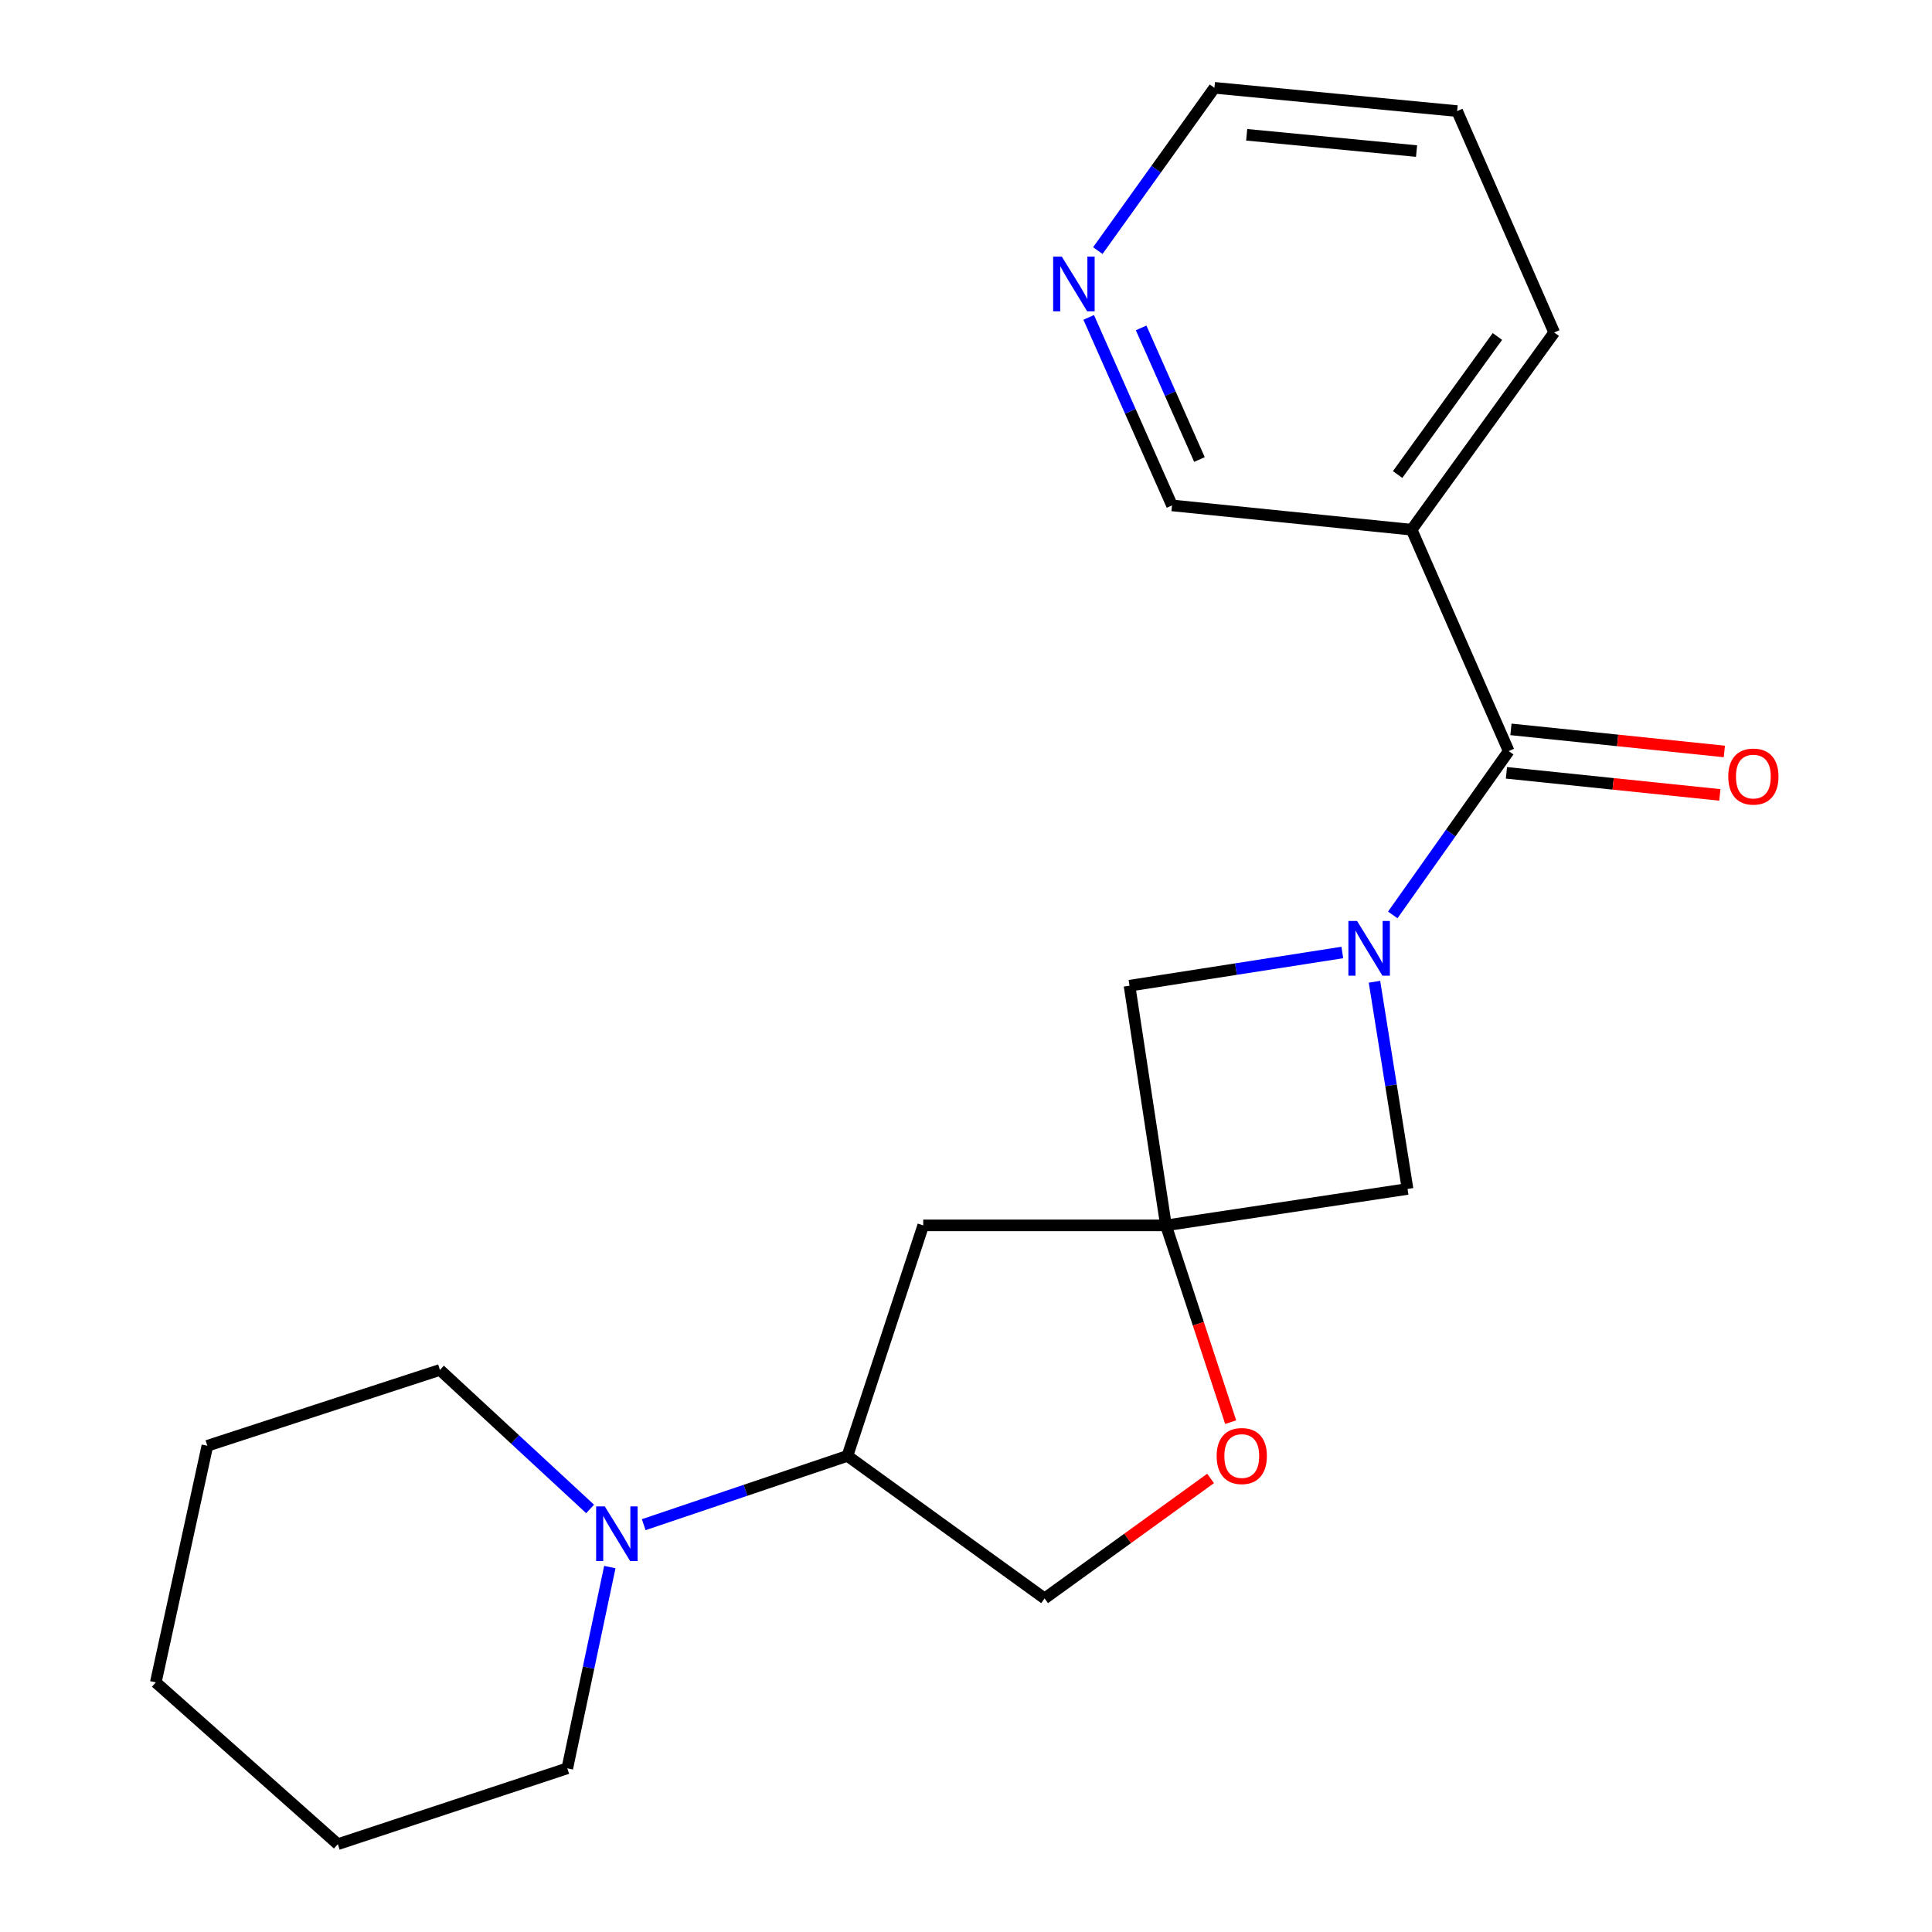 <?xml version='1.0' encoding='iso-8859-1'?>
<svg version='1.1' baseProfile='full'
              xmlns='http://www.w3.org/2000/svg'
                      xmlns:rdkit='http://www.rdkit.org/xml'
                      xmlns:xlink='http://www.w3.org/1999/xlink'
                  xml:space='preserve'
width='1000px' height='1000px' viewBox='0 0 1000 1000'>
<!-- END OF HEADER -->
<rect style='opacity:1.0;fill:#FFFFFF;stroke:none' width='1000' height='1000' x='0' y='0'> </rect>
<path class='bond-1' d='M 720.898,473.558 L 750.898,431.163' style='fill:none;fill-rule:evenodd;stroke:#0000FF;stroke-width:6px;stroke-linecap:butt;stroke-linejoin:miter;stroke-opacity:1' />
<path class='bond-1' d='M 750.898,431.163 L 780.898,388.769' style='fill:none;fill-rule:evenodd;stroke:#000000;stroke-width:6px;stroke-linecap:butt;stroke-linejoin:miter;stroke-opacity:1' />
<path class='bond-2' d='M 694.787,493.009 L 639.711,501.604' style='fill:none;fill-rule:evenodd;stroke:#0000FF;stroke-width:6px;stroke-linecap:butt;stroke-linejoin:miter;stroke-opacity:1' />
<path class='bond-2' d='M 639.711,501.604 L 584.636,510.199' style='fill:none;fill-rule:evenodd;stroke:#000000;stroke-width:6px;stroke-linecap:butt;stroke-linejoin:miter;stroke-opacity:1' />
<path class='bond-3' d='M 711.429,508.157 L 719.989,561.779' style='fill:none;fill-rule:evenodd;stroke:#0000FF;stroke-width:6px;stroke-linecap:butt;stroke-linejoin:miter;stroke-opacity:1' />
<path class='bond-3' d='M 719.989,561.779 L 728.548,615.401' style='fill:none;fill-rule:evenodd;stroke:#000000;stroke-width:6px;stroke-linecap:butt;stroke-linejoin:miter;stroke-opacity:1' />
<path class='bond-0' d='M 603.501,634.254 L 728.548,615.401' style='fill:none;fill-rule:evenodd;stroke:#000000;stroke-width:6px;stroke-linecap:butt;stroke-linejoin:miter;stroke-opacity:1' />
<path class='bond-6' d='M 603.501,634.254 L 620.248,685.177' style='fill:none;fill-rule:evenodd;stroke:#000000;stroke-width:6px;stroke-linecap:butt;stroke-linejoin:miter;stroke-opacity:1' />
<path class='bond-6' d='M 620.248,685.177 L 636.996,736.101' style='fill:none;fill-rule:evenodd;stroke:#FF0000;stroke-width:6px;stroke-linecap:butt;stroke-linejoin:miter;stroke-opacity:1' />
<path class='bond-7' d='M 603.501,634.254 L 477.863,634.254' style='fill:none;fill-rule:evenodd;stroke:#000000;stroke-width:6px;stroke-linecap:butt;stroke-linejoin:miter;stroke-opacity:1' />
<path class='bond-21' d='M 603.501,634.254 L 584.636,510.199' style='fill:none;fill-rule:evenodd;stroke:#000000;stroke-width:6px;stroke-linecap:butt;stroke-linejoin:miter;stroke-opacity:1' />
<path class='bond-5' d='M 780.898,388.769 L 730.658,274.172' style='fill:none;fill-rule:evenodd;stroke:#000000;stroke-width:6px;stroke-linecap:butt;stroke-linejoin:miter;stroke-opacity:1' />
<path class='bond-9' d='M 779.735,400.013 L 834.964,405.726' style='fill:none;fill-rule:evenodd;stroke:#000000;stroke-width:6px;stroke-linecap:butt;stroke-linejoin:miter;stroke-opacity:1' />
<path class='bond-9' d='M 834.964,405.726 L 890.194,411.439' style='fill:none;fill-rule:evenodd;stroke:#FF0000;stroke-width:6px;stroke-linecap:butt;stroke-linejoin:miter;stroke-opacity:1' />
<path class='bond-9' d='M 782.061,377.525 L 837.291,383.238' style='fill:none;fill-rule:evenodd;stroke:#000000;stroke-width:6px;stroke-linecap:butt;stroke-linejoin:miter;stroke-opacity:1' />
<path class='bond-9' d='M 837.291,383.238 L 892.52,388.951' style='fill:none;fill-rule:evenodd;stroke:#FF0000;stroke-width:6px;stroke-linecap:butt;stroke-linejoin:miter;stroke-opacity:1' />
<path class='bond-4' d='M 333.183,789.164 L 385.904,771.362' style='fill:none;fill-rule:evenodd;stroke:#0000FF;stroke-width:6px;stroke-linecap:butt;stroke-linejoin:miter;stroke-opacity:1' />
<path class='bond-4' d='M 385.904,771.362 L 438.626,753.561' style='fill:none;fill-rule:evenodd;stroke:#000000;stroke-width:6px;stroke-linecap:butt;stroke-linejoin:miter;stroke-opacity:1' />
<path class='bond-13' d='M 305.434,781.023 L 266.57,745.048' style='fill:none;fill-rule:evenodd;stroke:#0000FF;stroke-width:6px;stroke-linecap:butt;stroke-linejoin:miter;stroke-opacity:1' />
<path class='bond-13' d='M 266.57,745.048 L 227.706,709.073' style='fill:none;fill-rule:evenodd;stroke:#000000;stroke-width:6px;stroke-linecap:butt;stroke-linejoin:miter;stroke-opacity:1' />
<path class='bond-14' d='M 315.646,811.116 L 304.64,863.199' style='fill:none;fill-rule:evenodd;stroke:#0000FF;stroke-width:6px;stroke-linecap:butt;stroke-linejoin:miter;stroke-opacity:1' />
<path class='bond-14' d='M 304.64,863.199 L 293.634,915.283' style='fill:none;fill-rule:evenodd;stroke:#000000;stroke-width:6px;stroke-linecap:butt;stroke-linejoin:miter;stroke-opacity:1' />
<path class='bond-12' d='M 730.658,274.172 L 606.628,261.599' style='fill:none;fill-rule:evenodd;stroke:#000000;stroke-width:6px;stroke-linecap:butt;stroke-linejoin:miter;stroke-opacity:1' />
<path class='bond-15' d='M 730.658,274.172 L 804.448,172.097' style='fill:none;fill-rule:evenodd;stroke:#000000;stroke-width:6px;stroke-linecap:butt;stroke-linejoin:miter;stroke-opacity:1' />
<path class='bond-15' d='M 723.405,245.616 L 775.057,174.163' style='fill:none;fill-rule:evenodd;stroke:#000000;stroke-width:6px;stroke-linecap:butt;stroke-linejoin:miter;stroke-opacity:1' />
<path class='bond-10' d='M 626.59,765.236 L 583.633,796.293' style='fill:none;fill-rule:evenodd;stroke:#FF0000;stroke-width:6px;stroke-linecap:butt;stroke-linejoin:miter;stroke-opacity:1' />
<path class='bond-10' d='M 583.633,796.293 L 540.676,827.351' style='fill:none;fill-rule:evenodd;stroke:#000000;stroke-width:6px;stroke-linecap:butt;stroke-linejoin:miter;stroke-opacity:1' />
<path class='bond-8' d='M 477.863,634.254 L 438.626,753.561' style='fill:none;fill-rule:evenodd;stroke:#000000;stroke-width:6px;stroke-linecap:butt;stroke-linejoin:miter;stroke-opacity:1' />
<path class='bond-22' d='M 438.626,753.561 L 540.676,827.351' style='fill:none;fill-rule:evenodd;stroke:#000000;stroke-width:6px;stroke-linecap:butt;stroke-linejoin:miter;stroke-opacity:1' />
<path class='bond-11' d='M 563.511,164.283 L 585.069,212.941' style='fill:none;fill-rule:evenodd;stroke:#0000FF;stroke-width:6px;stroke-linecap:butt;stroke-linejoin:miter;stroke-opacity:1' />
<path class='bond-11' d='M 585.069,212.941 L 606.628,261.599' style='fill:none;fill-rule:evenodd;stroke:#000000;stroke-width:6px;stroke-linecap:butt;stroke-linejoin:miter;stroke-opacity:1' />
<path class='bond-11' d='M 590.648,169.722 L 605.739,203.783' style='fill:none;fill-rule:evenodd;stroke:#0000FF;stroke-width:6px;stroke-linecap:butt;stroke-linejoin:miter;stroke-opacity:1' />
<path class='bond-11' d='M 605.739,203.783 L 620.831,237.844' style='fill:none;fill-rule:evenodd;stroke:#000000;stroke-width:6px;stroke-linecap:butt;stroke-linejoin:miter;stroke-opacity:1' />
<path class='bond-23' d='M 568.231,129.707 L 598.413,87.581' style='fill:none;fill-rule:evenodd;stroke:#0000FF;stroke-width:6px;stroke-linecap:butt;stroke-linejoin:miter;stroke-opacity:1' />
<path class='bond-23' d='M 598.413,87.581 L 628.596,45.455' style='fill:none;fill-rule:evenodd;stroke:#000000;stroke-width:6px;stroke-linecap:butt;stroke-linejoin:miter;stroke-opacity:1' />
<path class='bond-18' d='M 227.706,709.073 L 107.332,748.336' style='fill:none;fill-rule:evenodd;stroke:#000000;stroke-width:6px;stroke-linecap:butt;stroke-linejoin:miter;stroke-opacity:1' />
<path class='bond-19' d='M 293.634,915.283 L 174.854,954.545' style='fill:none;fill-rule:evenodd;stroke:#000000;stroke-width:6px;stroke-linecap:butt;stroke-linejoin:miter;stroke-opacity:1' />
<path class='bond-17' d='M 804.448,172.097 L 754.208,57.5' style='fill:none;fill-rule:evenodd;stroke:#000000;stroke-width:6px;stroke-linecap:butt;stroke-linejoin:miter;stroke-opacity:1' />
<path class='bond-16' d='M 628.596,45.455 L 754.208,57.5' style='fill:none;fill-rule:evenodd;stroke:#000000;stroke-width:6px;stroke-linecap:butt;stroke-linejoin:miter;stroke-opacity:1' />
<path class='bond-16' d='M 645.28,69.766 L 733.208,78.198' style='fill:none;fill-rule:evenodd;stroke:#000000;stroke-width:6px;stroke-linecap:butt;stroke-linejoin:miter;stroke-opacity:1' />
<path class='bond-24' d='M 107.332,748.336 L 80.642,870.796' style='fill:none;fill-rule:evenodd;stroke:#000000;stroke-width:6px;stroke-linecap:butt;stroke-linejoin:miter;stroke-opacity:1' />
<path class='bond-20' d='M 174.854,954.545 L 80.642,870.796' style='fill:none;fill-rule:evenodd;stroke:#000000;stroke-width:6px;stroke-linecap:butt;stroke-linejoin:miter;stroke-opacity:1' />
<path  class='atom-0' d='M 702.406 476.684
L 711.686 491.684
Q 712.606 493.164, 714.086 495.844
Q 715.566 498.524, 715.646 498.684
L 715.646 476.684
L 719.406 476.684
L 719.406 505.004
L 715.526 505.004
L 705.566 488.604
Q 704.406 486.684, 703.166 484.484
Q 701.966 482.284, 701.606 481.604
L 701.606 505.004
L 697.926 505.004
L 697.926 476.684
L 702.406 476.684
' fill='#0000FF'/>
<path  class='atom-5' d='M 313.034 779.693
L 322.314 794.693
Q 323.234 796.173, 324.714 798.853
Q 326.194 801.533, 326.274 801.693
L 326.274 779.693
L 330.034 779.693
L 330.034 808.013
L 326.154 808.013
L 316.194 791.613
Q 315.034 789.693, 313.794 787.493
Q 312.594 785.293, 312.234 784.613
L 312.234 808.013
L 308.554 808.013
L 308.554 779.693
L 313.034 779.693
' fill='#0000FF'/>
<path  class='atom-7' d='M 629.738 753.641
Q 629.738 746.841, 633.098 743.041
Q 636.458 739.241, 642.738 739.241
Q 649.018 739.241, 652.378 743.041
Q 655.738 746.841, 655.738 753.641
Q 655.738 760.521, 652.338 764.441
Q 648.938 768.321, 642.738 768.321
Q 636.498 768.321, 633.098 764.441
Q 629.738 760.561, 629.738 753.641
M 642.738 765.121
Q 647.058 765.121, 649.378 762.241
Q 651.738 759.321, 651.738 753.641
Q 651.738 748.081, 649.378 745.281
Q 647.058 742.441, 642.738 742.441
Q 638.418 742.441, 636.058 745.241
Q 633.738 748.041, 633.738 753.641
Q 633.738 759.361, 636.058 762.241
Q 638.418 765.121, 642.738 765.121
' fill='#FF0000'/>
<path  class='atom-10' d='M 894.54 401.949
Q 894.54 395.149, 897.9 391.349
Q 901.26 387.549, 907.54 387.549
Q 913.82 387.549, 917.18 391.349
Q 920.54 395.149, 920.54 401.949
Q 920.54 408.829, 917.14 412.749
Q 913.74 416.629, 907.54 416.629
Q 901.3 416.629, 897.9 412.749
Q 894.54 408.869, 894.54 401.949
M 907.54 413.429
Q 911.86 413.429, 914.18 410.549
Q 916.54 407.629, 916.54 401.949
Q 916.54 396.389, 914.18 393.589
Q 911.86 390.749, 907.54 390.749
Q 903.22 390.749, 900.86 393.549
Q 898.54 396.349, 898.54 401.949
Q 898.54 407.669, 900.86 410.549
Q 903.22 413.429, 907.54 413.429
' fill='#FF0000'/>
<path  class='atom-12' d='M 549.588 132.829
L 558.868 147.829
Q 559.788 149.309, 561.268 151.989
Q 562.748 154.669, 562.828 154.829
L 562.828 132.829
L 566.588 132.829
L 566.588 161.149
L 562.708 161.149
L 552.748 144.749
Q 551.588 142.829, 550.348 140.629
Q 549.148 138.429, 548.788 137.749
L 548.788 161.149
L 545.108 161.149
L 545.108 132.829
L 549.588 132.829
' fill='#0000FF'/>
</svg>
